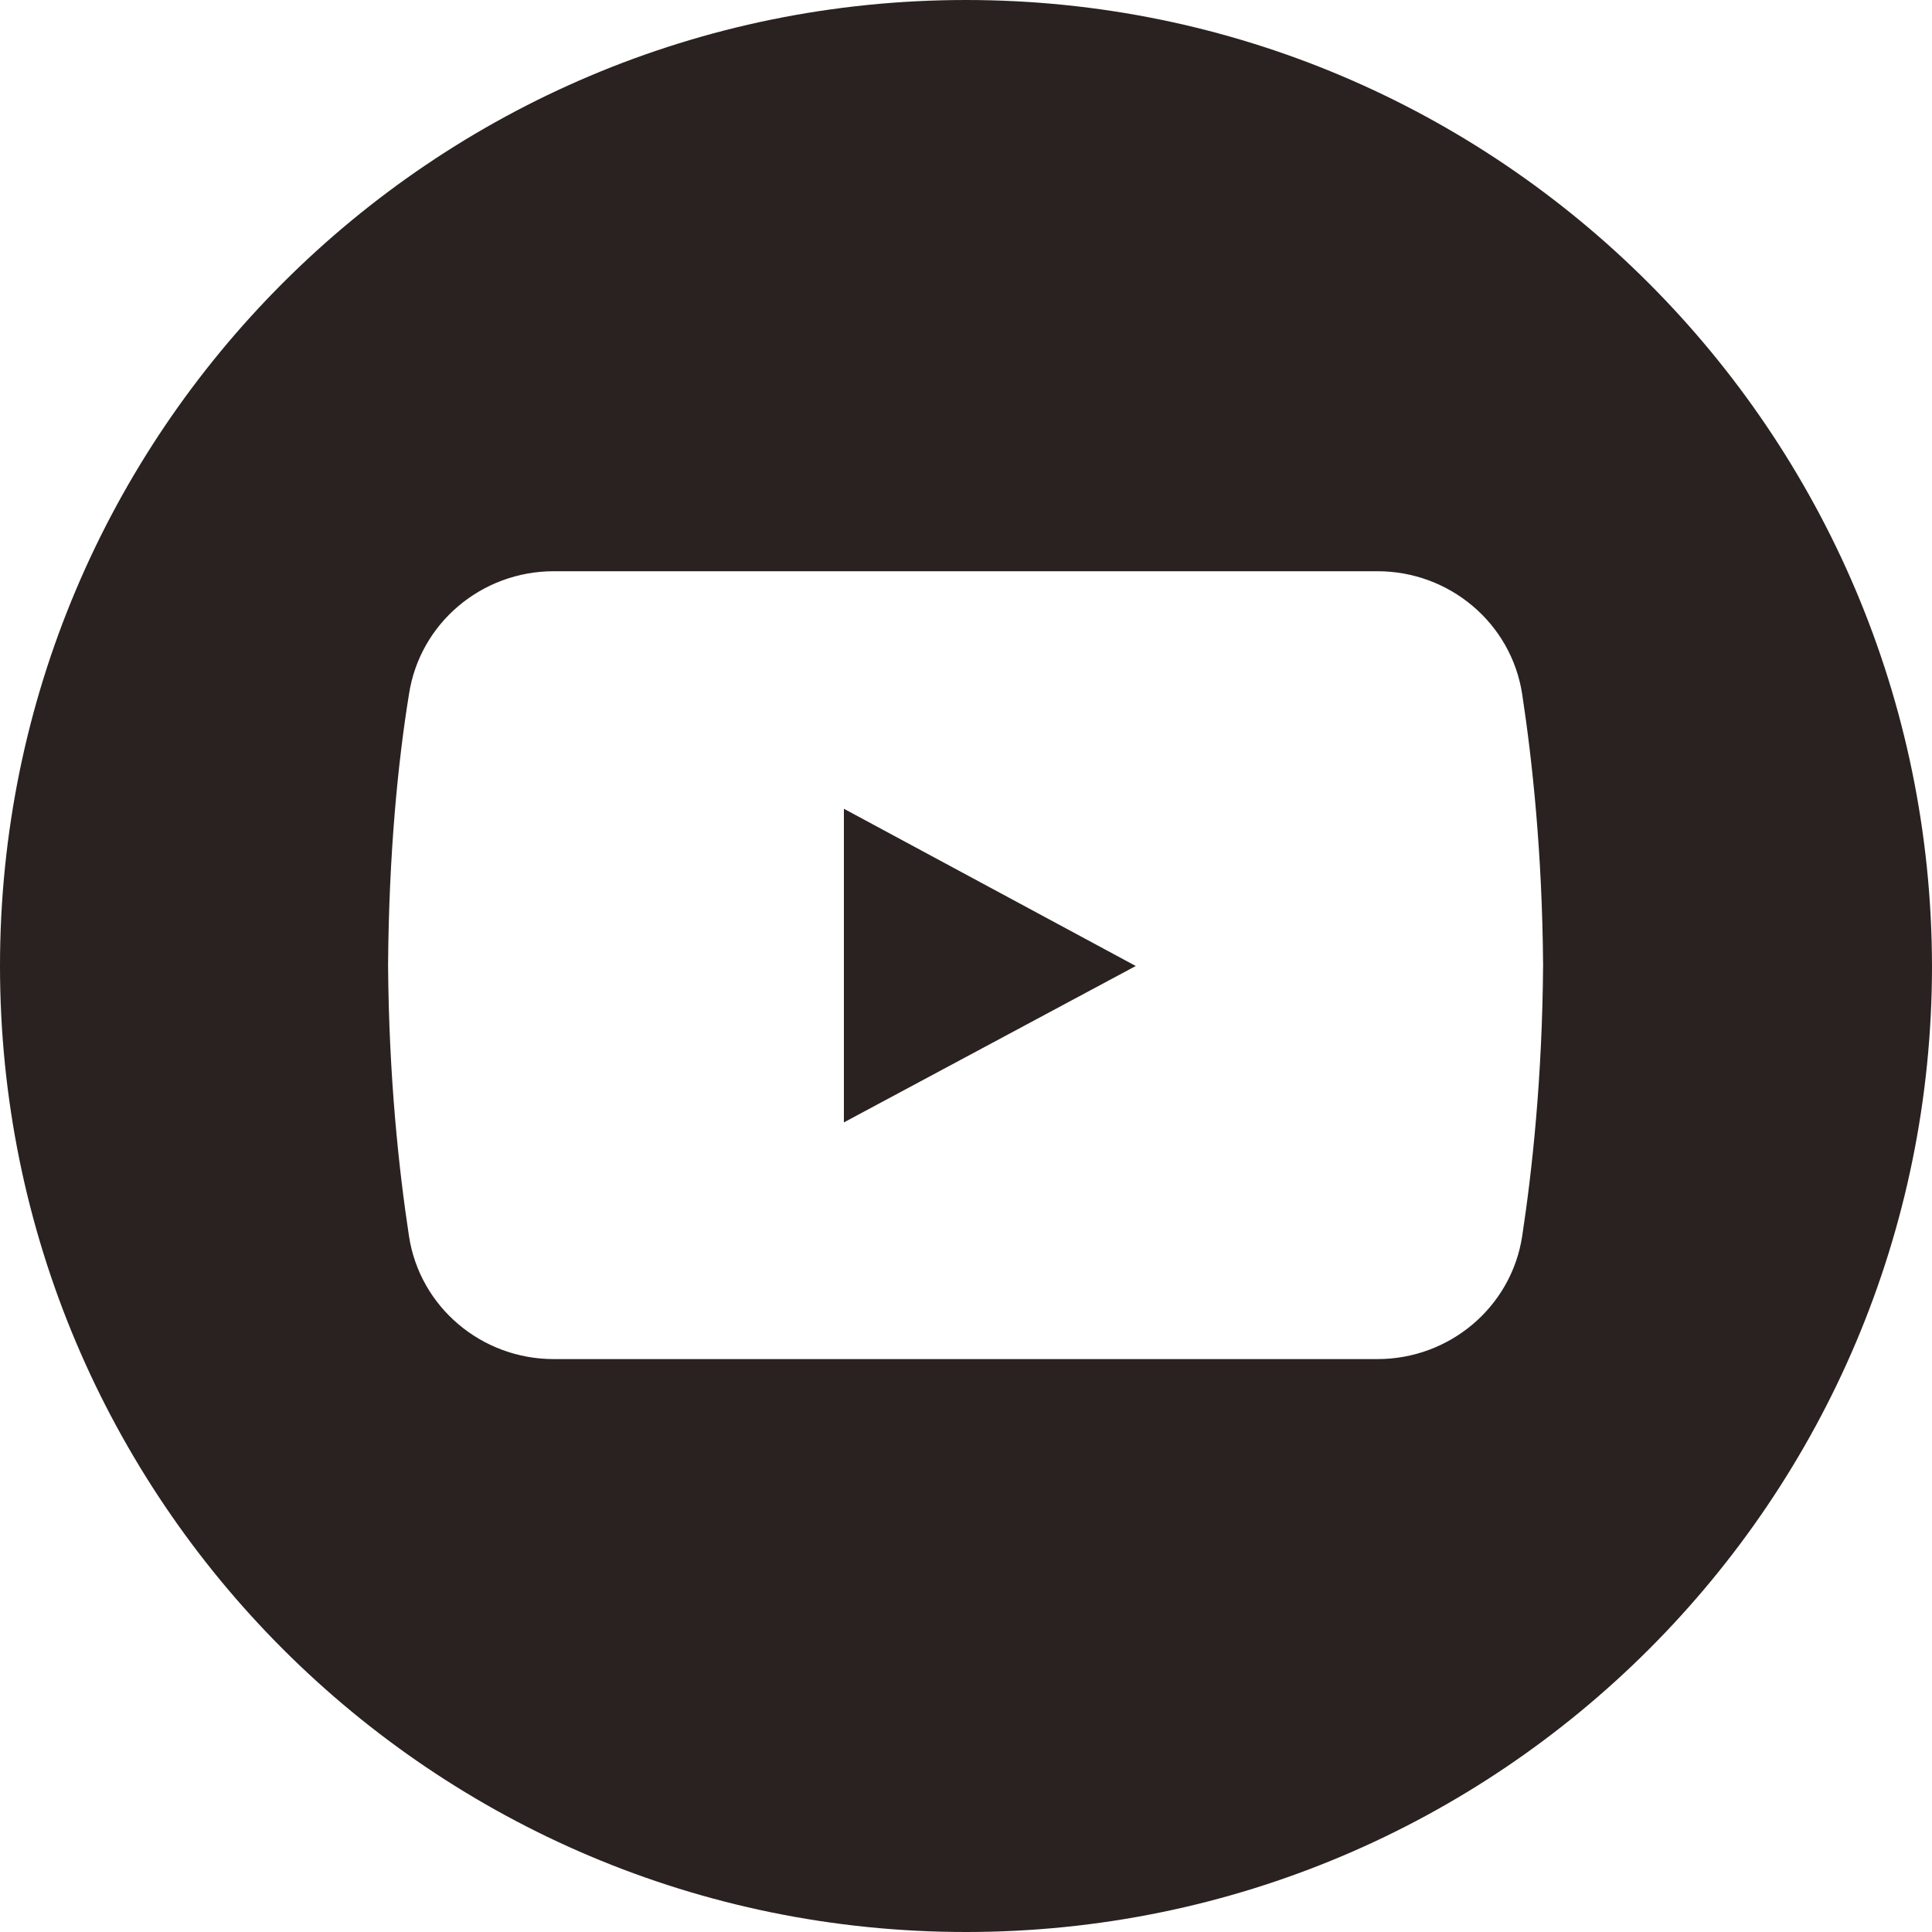 <svg xmlns="http://www.w3.org/2000/svg" xmlns:xlink="http://www.w3.org/1999/xlink" width="1080" zoomAndPan="magnify" viewBox="0 0 810 810" height="1080" preserveAspectRatio="xMidYMid meet" version="1.0"><path fill="#2a2220" d="M 405 0 C 181.285 0 0 181.285 0 405 C 0 628.715 181.285 810 405 810 C 628.715 810 810 628.715 810 405 C 809.648 181.285 628.363 0 405 0 Z M 638.184 518.262 C 633.625 548.066 607.676 569.805 577.52 569.805 L 232.129 569.805 C 201.973 569.805 176.027 548.066 171.469 518.262 C 167.258 490.559 163.051 451.988 162.703 404.648 C 163.051 357.312 166.91 319.09 171.469 291.039 C 176.027 261.234 201.973 239.492 232.129 239.492 L 577.52 239.492 C 607.676 239.492 633.625 261.234 638.184 291.039 C 642.391 318.742 646.598 357.312 646.949 404.648 C 646.598 451.988 642.391 490.559 638.184 518.262 Z M 638.184 518.262 " fill-opacity="1" fill-rule="nonzero"/><path fill="#2a2220" d="M 353.805 339.078 L 353.805 470.57 L 476.184 405 Z M 353.805 339.078 " fill-opacity="1" fill-rule="nonzero"/></svg>